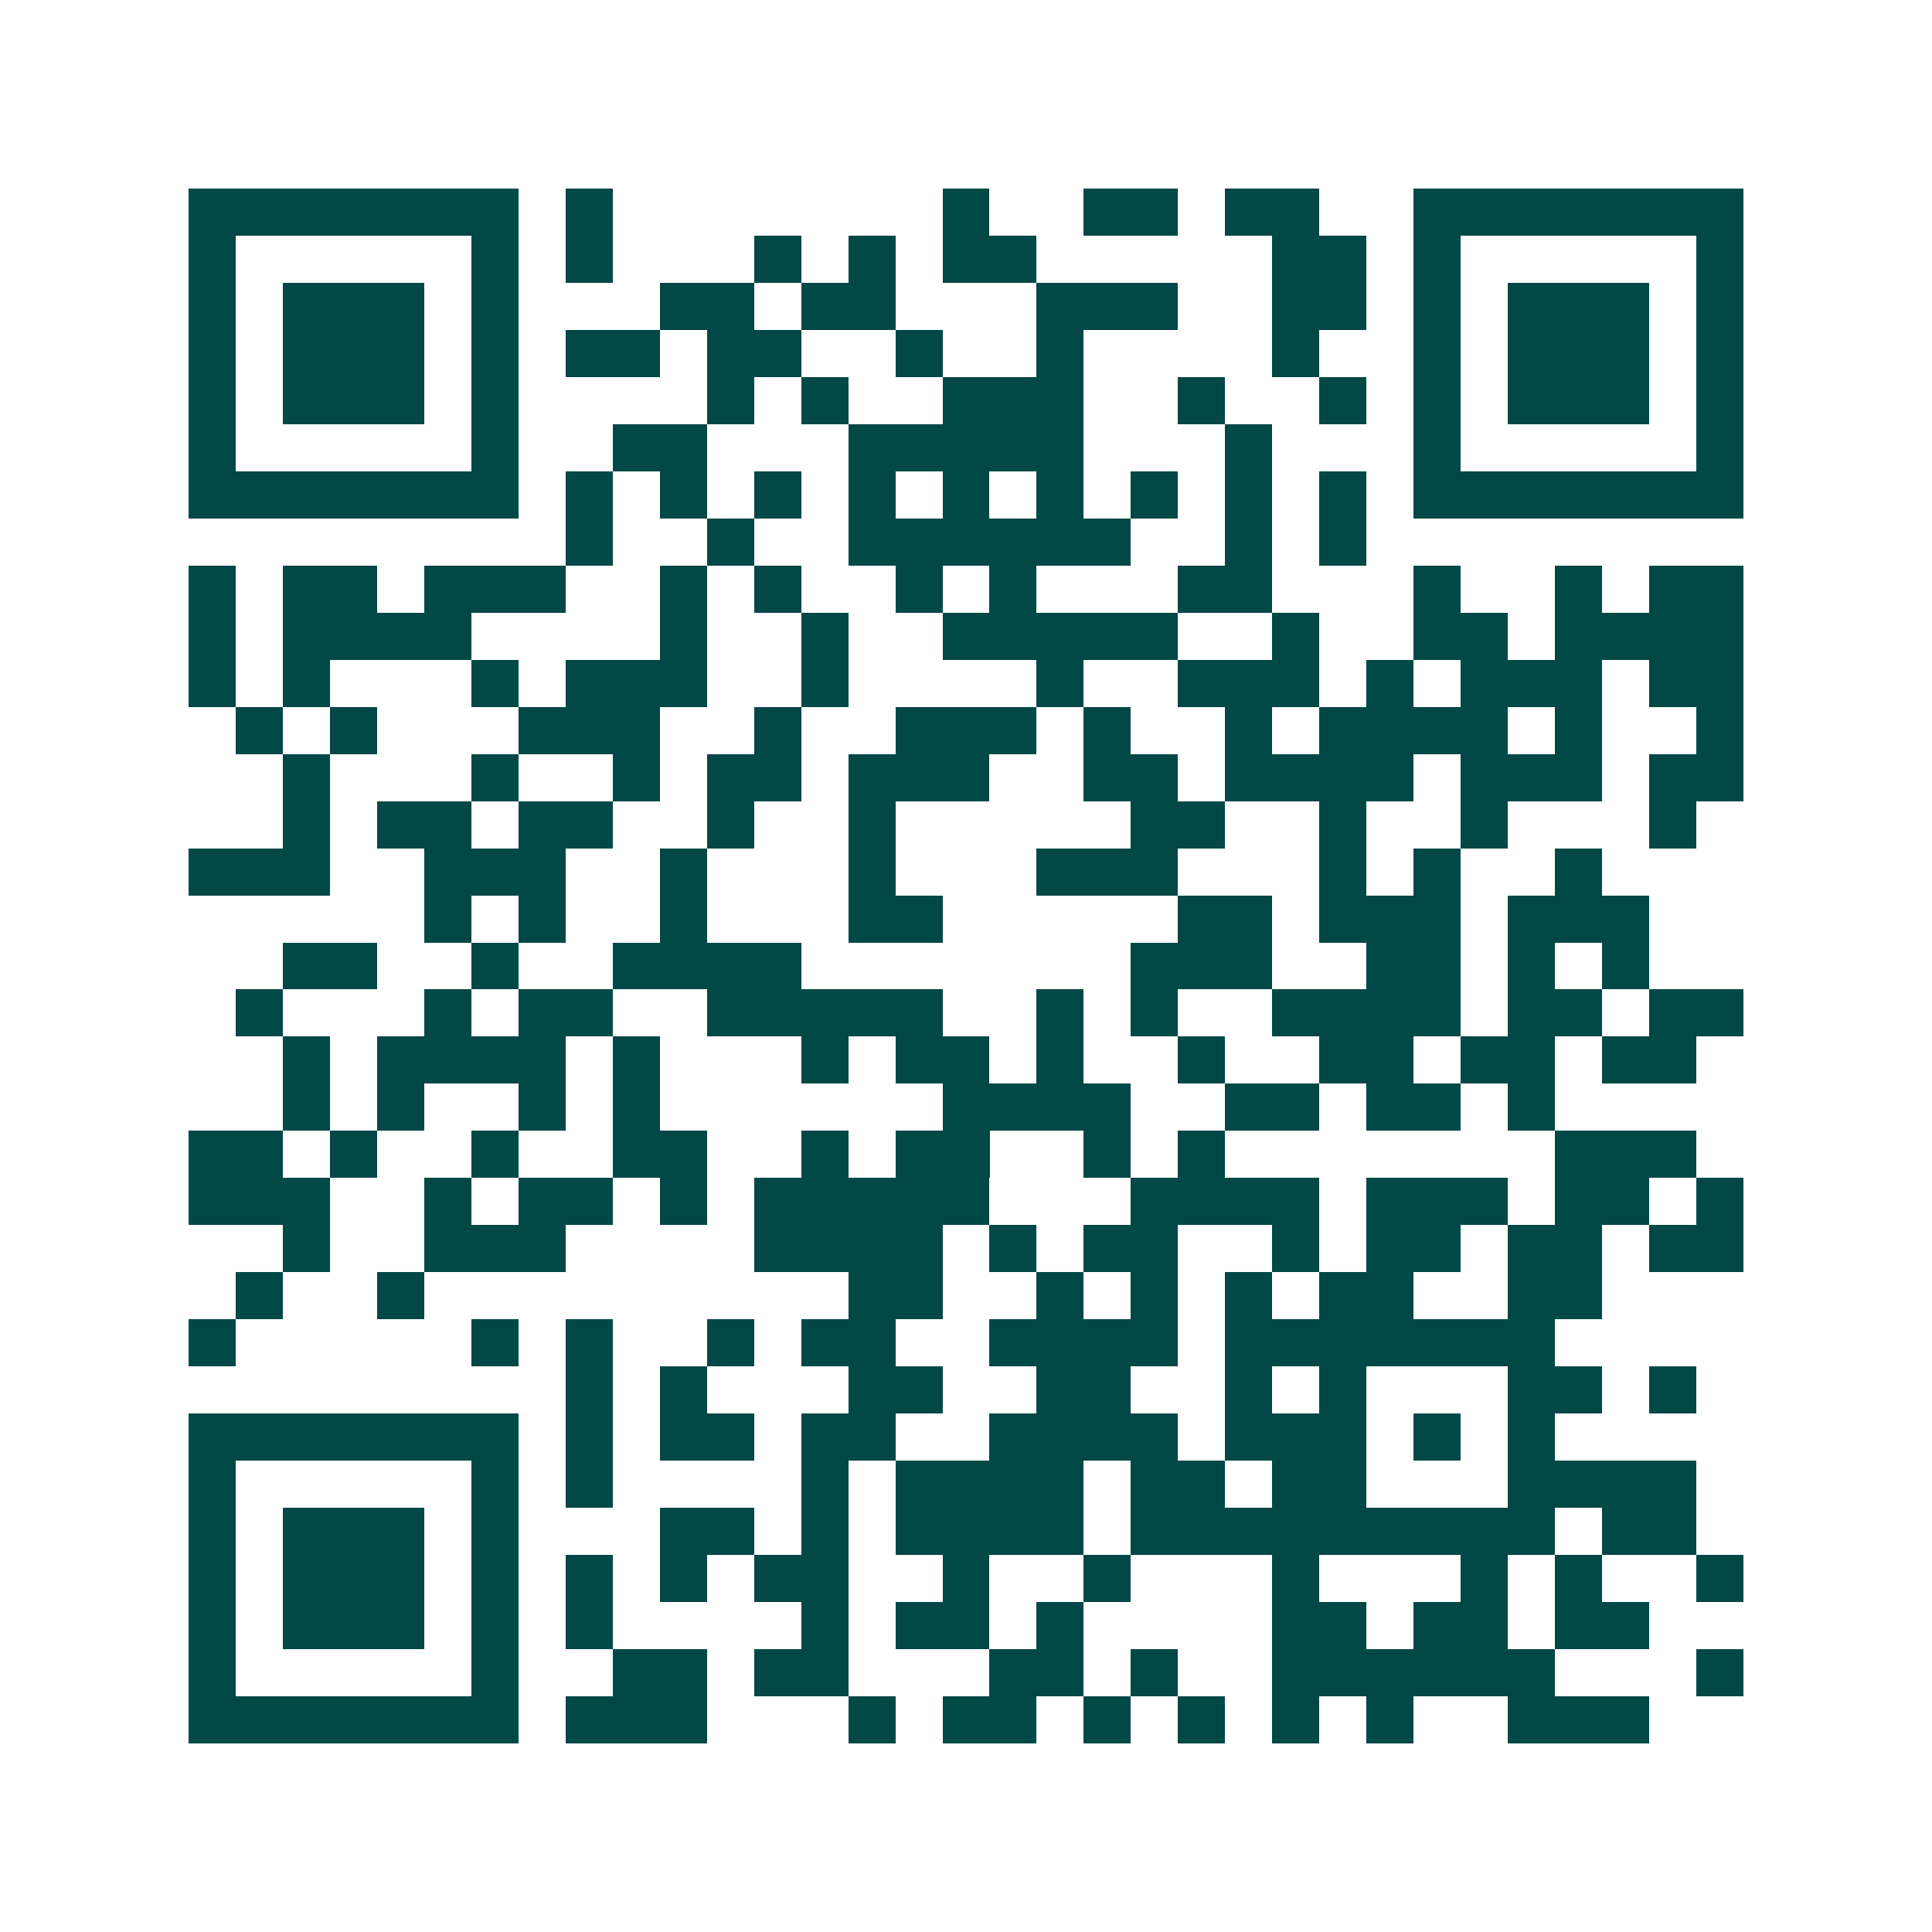 <svg xmlns="http://www.w3.org/2000/svg" width="200" height="200" viewBox="0 0 41 41" shape-rendering="crispEdges"><path fill="#ffffff" d="M0 0h41v41H0z"/><path stroke="#014847" d="M4 4.5h7m1 0h1m7 0h1m2 0h2m1 0h2m2 0h7M4 5.5h1m5 0h1m1 0h1m3 0h1m1 0h1m1 0h2m5 0h2m1 0h1m5 0h1M4 6.5h1m1 0h3m1 0h1m3 0h2m1 0h2m3 0h3m2 0h2m1 0h1m1 0h3m1 0h1M4 7.5h1m1 0h3m1 0h1m1 0h2m1 0h2m2 0h1m2 0h1m4 0h1m2 0h1m1 0h3m1 0h1M4 8.5h1m1 0h3m1 0h1m4 0h1m1 0h1m2 0h3m2 0h1m2 0h1m1 0h1m1 0h3m1 0h1M4 9.5h1m5 0h1m2 0h2m3 0h5m3 0h1m3 0h1m5 0h1M4 10.5h7m1 0h1m1 0h1m1 0h1m1 0h1m1 0h1m1 0h1m1 0h1m1 0h1m1 0h1m1 0h7M12 11.5h1m2 0h1m2 0h6m2 0h1m1 0h1M4 12.5h1m1 0h2m1 0h3m2 0h1m1 0h1m2 0h1m1 0h1m3 0h2m3 0h1m2 0h1m1 0h2M4 13.5h1m1 0h4m4 0h1m2 0h1m2 0h5m2 0h1m2 0h2m1 0h4M4 14.5h1m1 0h1m3 0h1m1 0h3m2 0h1m4 0h1m2 0h3m1 0h1m1 0h3m1 0h2M5 15.5h1m1 0h1m3 0h3m2 0h1m2 0h3m1 0h1m2 0h1m1 0h4m1 0h1m2 0h1M6 16.5h1m3 0h1m2 0h1m1 0h2m1 0h3m2 0h2m1 0h4m1 0h3m1 0h2M6 17.5h1m1 0h2m1 0h2m2 0h1m2 0h1m5 0h2m2 0h1m2 0h1m3 0h1M4 18.5h3m2 0h3m2 0h1m3 0h1m3 0h3m3 0h1m1 0h1m2 0h1M9 19.5h1m1 0h1m2 0h1m3 0h2m5 0h2m1 0h3m1 0h3M6 20.5h2m2 0h1m2 0h4m7 0h3m2 0h2m1 0h1m1 0h1M5 21.5h1m3 0h1m1 0h2m2 0h5m2 0h1m1 0h1m2 0h4m1 0h2m1 0h2M6 22.5h1m1 0h4m1 0h1m3 0h1m1 0h2m1 0h1m2 0h1m2 0h2m1 0h2m1 0h2M6 23.5h1m1 0h1m2 0h1m1 0h1m6 0h4m2 0h2m1 0h2m1 0h1M4 24.5h2m1 0h1m2 0h1m2 0h2m2 0h1m1 0h2m2 0h1m1 0h1m7 0h3M4 25.5h3m2 0h1m1 0h2m1 0h1m1 0h5m3 0h4m1 0h3m1 0h2m1 0h1M6 26.5h1m2 0h3m4 0h4m1 0h1m1 0h2m2 0h1m1 0h2m1 0h2m1 0h2M5 27.5h1m2 0h1m9 0h2m2 0h1m1 0h1m1 0h1m1 0h2m2 0h2M4 28.5h1m5 0h1m1 0h1m2 0h1m1 0h2m2 0h4m1 0h7M12 29.5h1m1 0h1m3 0h2m2 0h2m2 0h1m1 0h1m3 0h2m1 0h1M4 30.5h7m1 0h1m1 0h2m1 0h2m2 0h4m1 0h3m1 0h1m1 0h1M4 31.5h1m5 0h1m1 0h1m4 0h1m1 0h4m1 0h2m1 0h2m3 0h4M4 32.5h1m1 0h3m1 0h1m3 0h2m1 0h1m1 0h4m1 0h9m1 0h2M4 33.5h1m1 0h3m1 0h1m1 0h1m1 0h1m1 0h2m2 0h1m2 0h1m3 0h1m3 0h1m1 0h1m2 0h1M4 34.5h1m1 0h3m1 0h1m1 0h1m4 0h1m1 0h2m1 0h1m4 0h2m1 0h2m1 0h2M4 35.5h1m5 0h1m2 0h2m1 0h2m3 0h2m1 0h1m2 0h6m3 0h1M4 36.5h7m1 0h3m3 0h1m1 0h2m1 0h1m1 0h1m1 0h1m1 0h1m2 0h3"/></svg>
